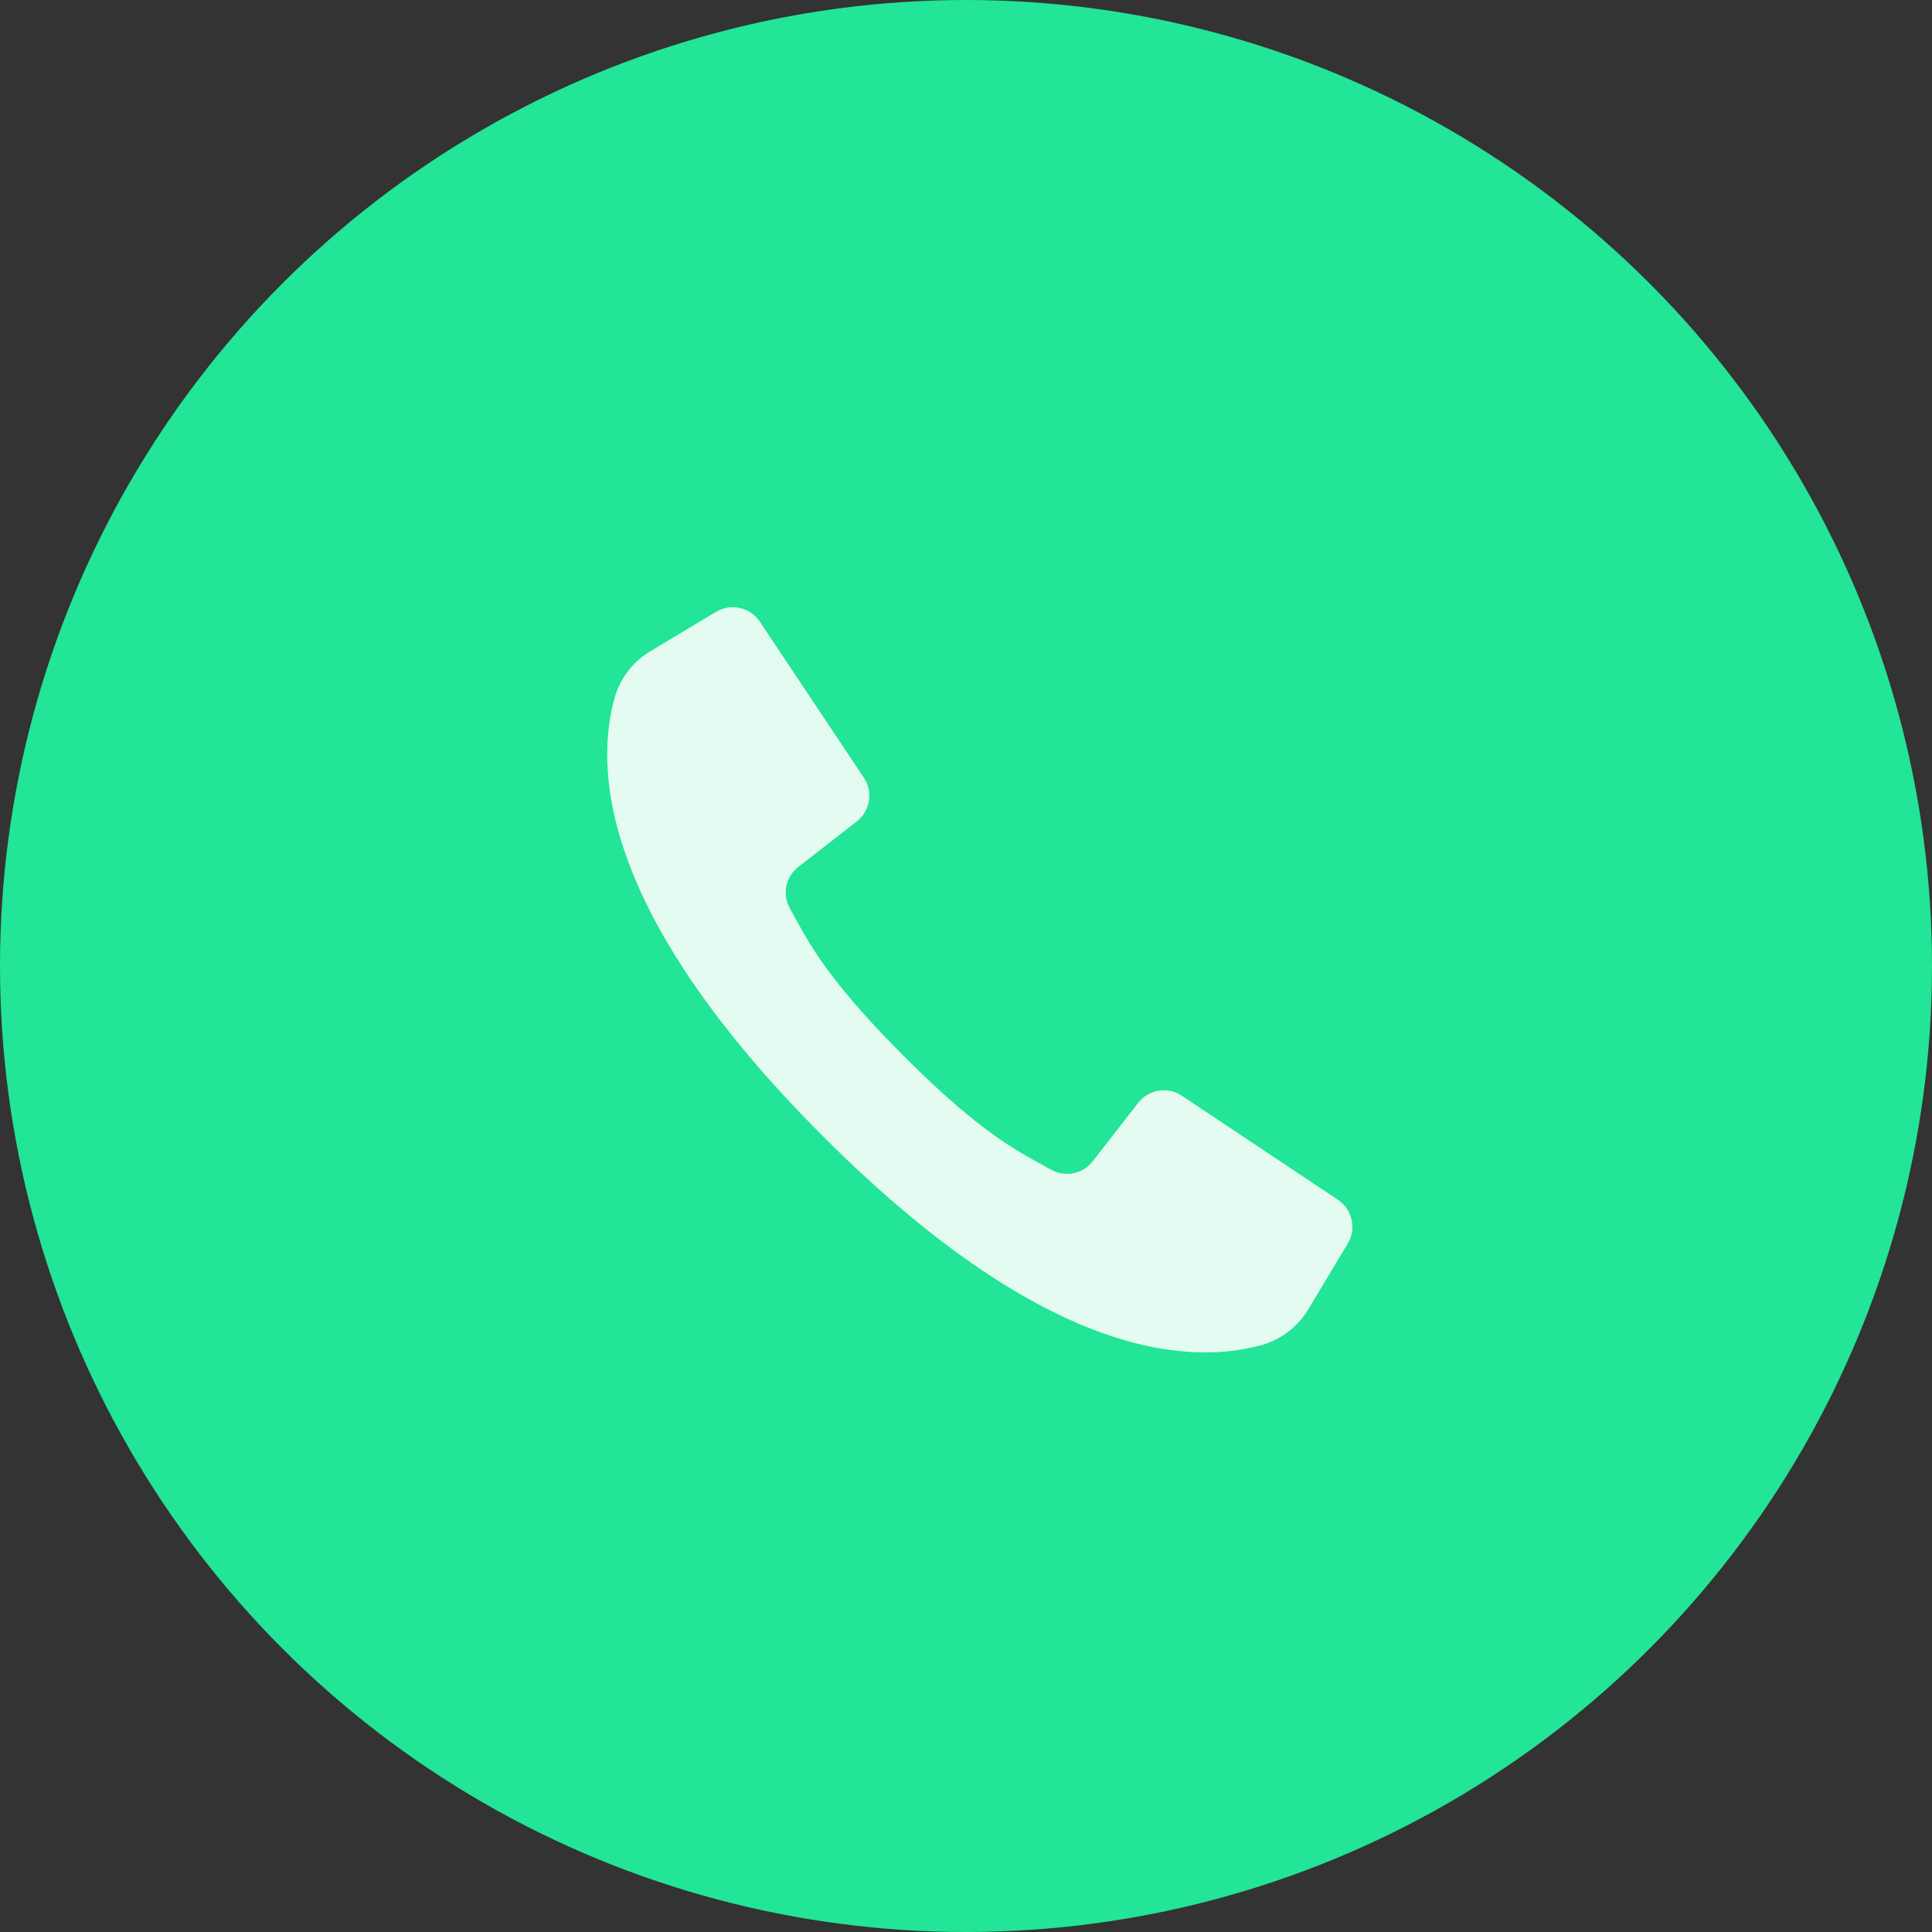 <?xml version="1.0" encoding="UTF-8"?> <svg xmlns="http://www.w3.org/2000/svg" width="70" height="70" viewBox="0 0 70 70" fill="none"><rect x="0" y="0" width="70" height="70" fill="#333333" stroke="none"/> <circle cx="35" cy="35" r="35" fill="#22E597"></circle> <g clip-path="url(#clip0)"> <path d="M48.475 43.47L45.482 41.474L42.821 39.701C42.307 39.359 41.617 39.471 41.238 39.958L39.592 42.074C39.238 42.533 38.602 42.666 38.094 42.385C36.977 41.763 35.656 41.178 32.741 38.259C29.826 35.341 29.237 34.023 28.616 32.906C28.335 32.399 28.467 31.763 28.926 31.409L31.043 29.762C31.529 29.383 31.642 28.693 31.3 28.18L29.581 25.601L27.531 22.526C27.182 22.002 26.483 21.845 25.944 22.168L23.579 23.587C22.94 23.963 22.471 24.571 22.267 25.285C21.621 27.642 21.491 32.842 29.825 41.176C38.159 49.51 43.358 49.38 45.716 48.733C46.429 48.53 47.037 48.06 47.413 47.421L48.832 45.057C49.156 44.517 48.998 43.819 48.475 43.47Z" fill="#E4FBF1"></path> </g> <defs> <clipPath id="clip0"> <rect width="27" height="27" fill="white" transform="translate(22 22)"></rect> </clipPath> </defs> </svg> 
